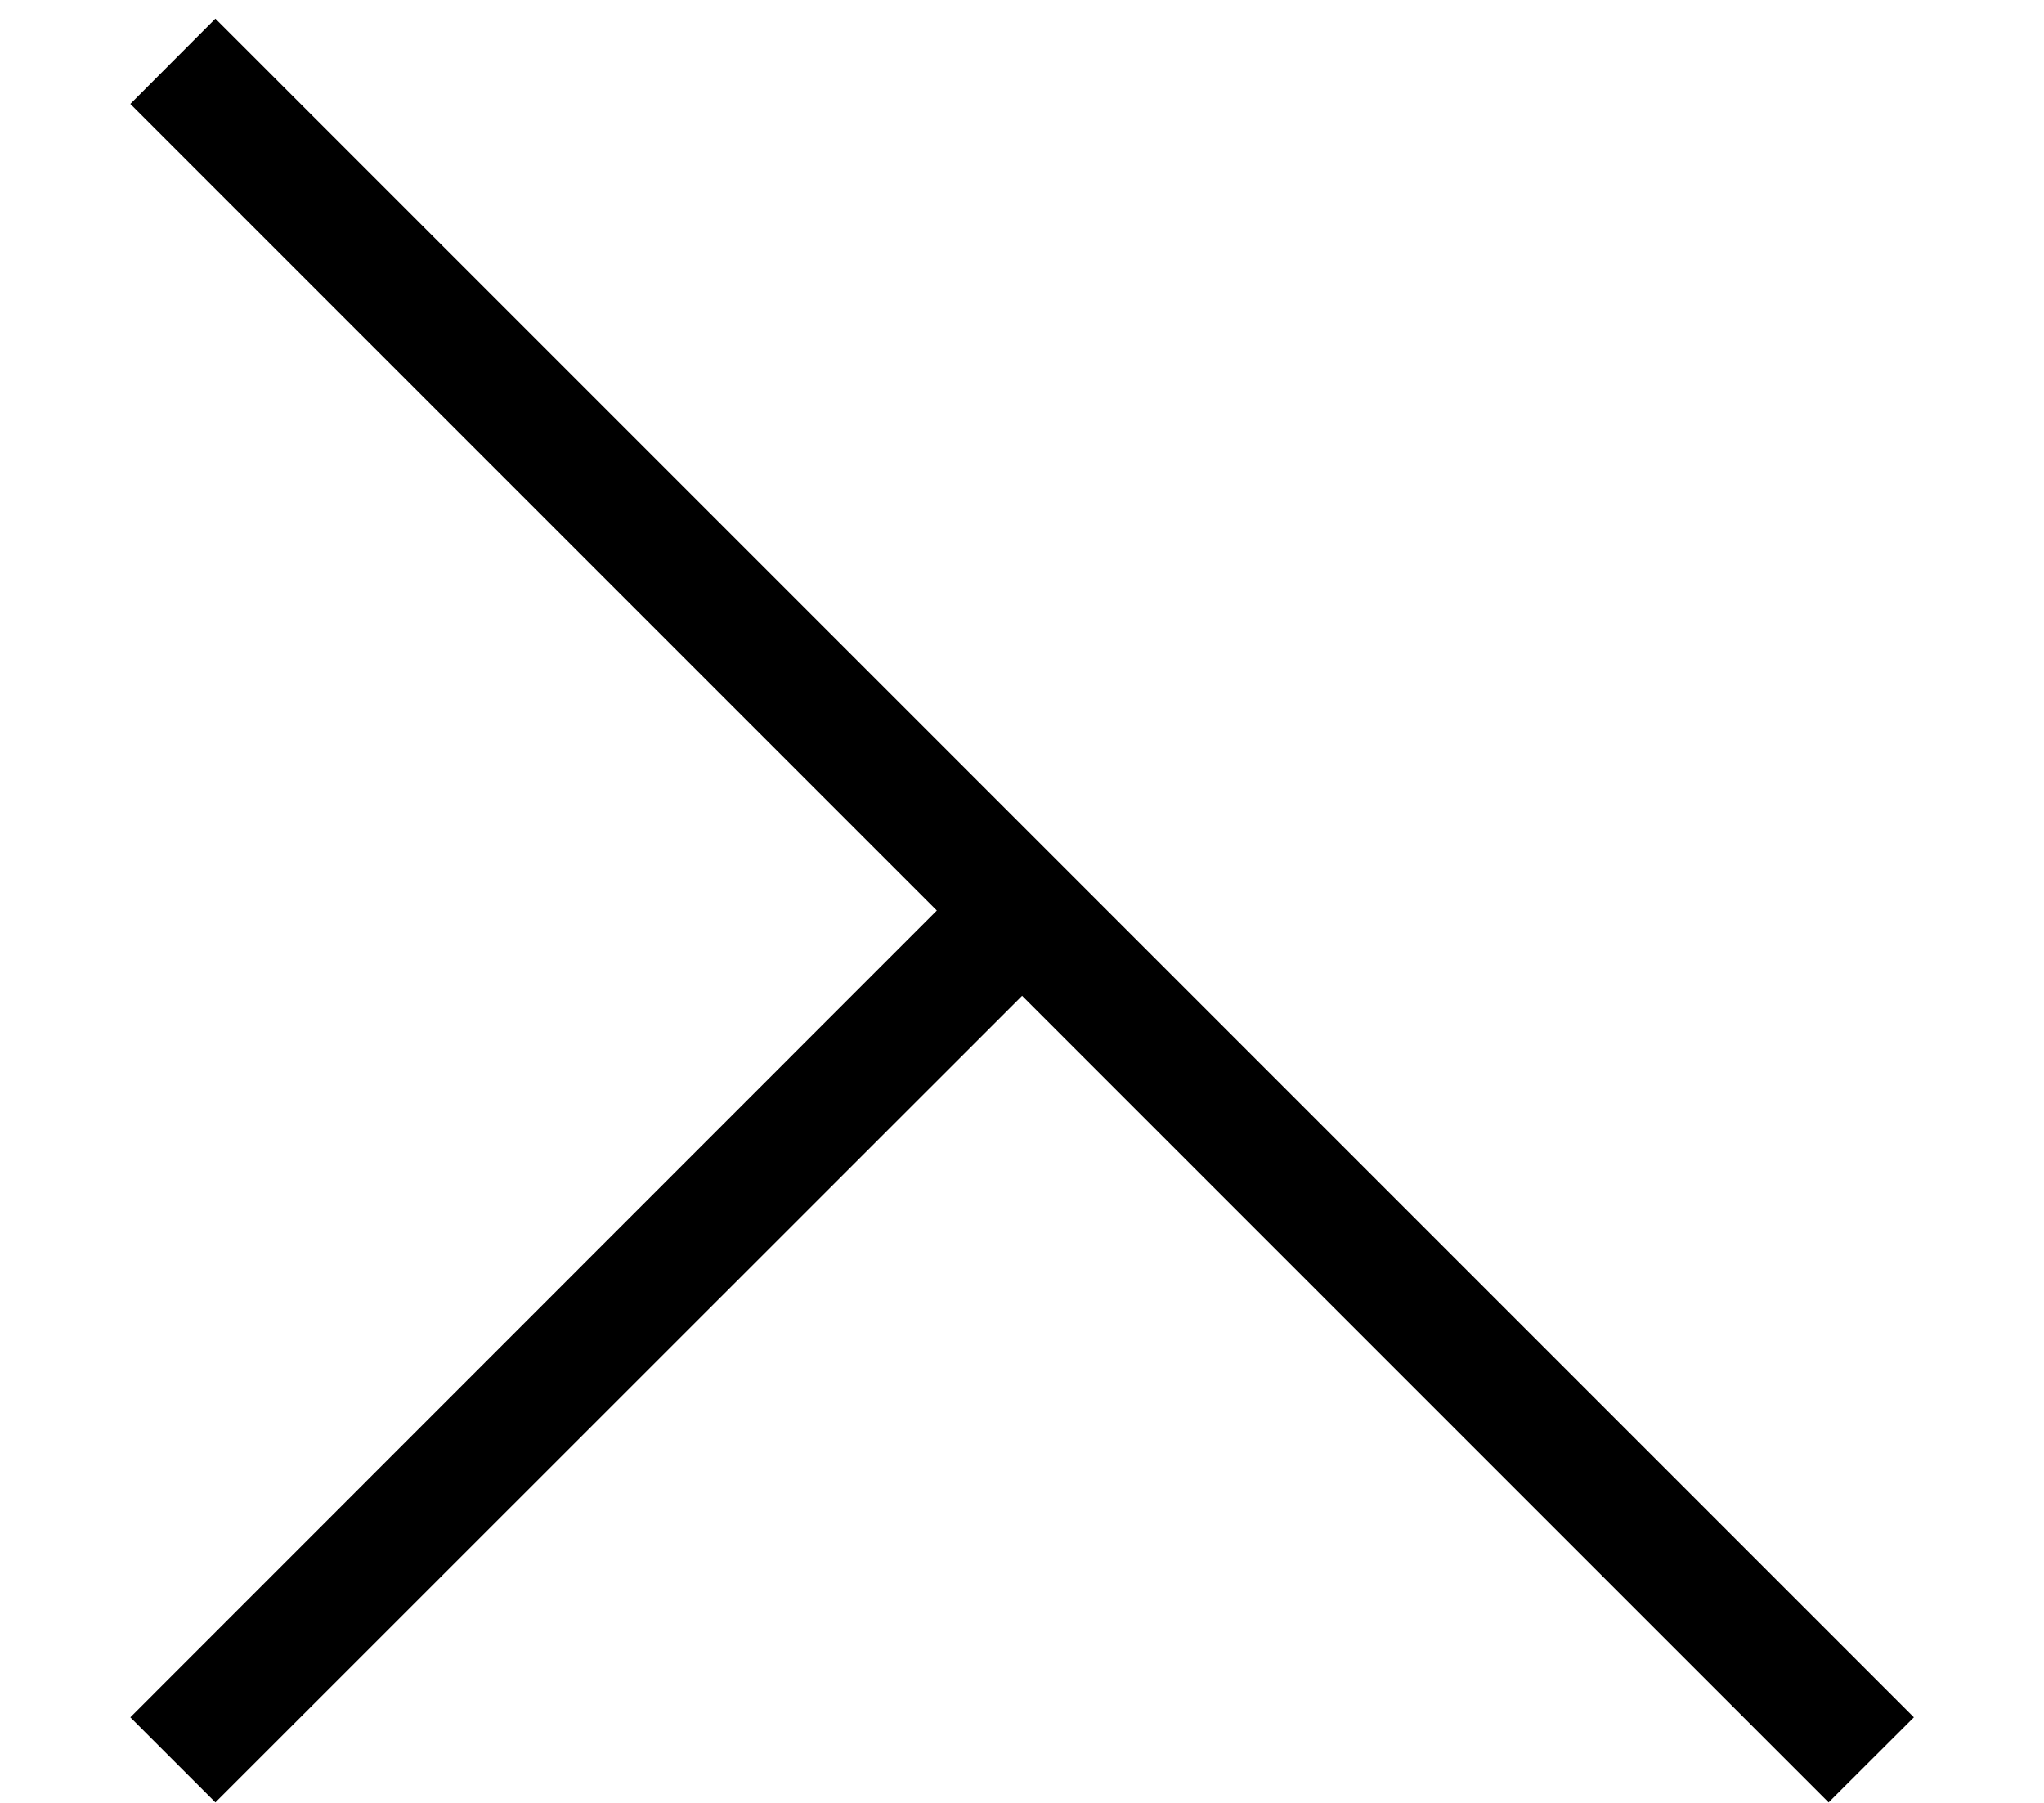<?xml version='1.0' encoding='UTF-8'?>
<!-- This file was generated by dvisvgm 2.8.2 -->
<svg version='1.1' xmlns='http://www.w3.org/2000/svg' xmlns:xlink='http://www.w3.org/1999/xlink' width='9.755pt' height='8.602pt' viewBox='56.413 57.558 9.755 8.602'>
<defs>
<path id='g0-104' d='M9.134 0L1.028-8.106L.622-7.699L4.471-3.85L.622 0L1.028 .406L4.878-3.443L8.727 .406L9.134 0Z'/>
</defs>
<g id='page1'>
<use x='56.413' y='65.753' xlink:href='#g0-104'/>
</g>
</svg>